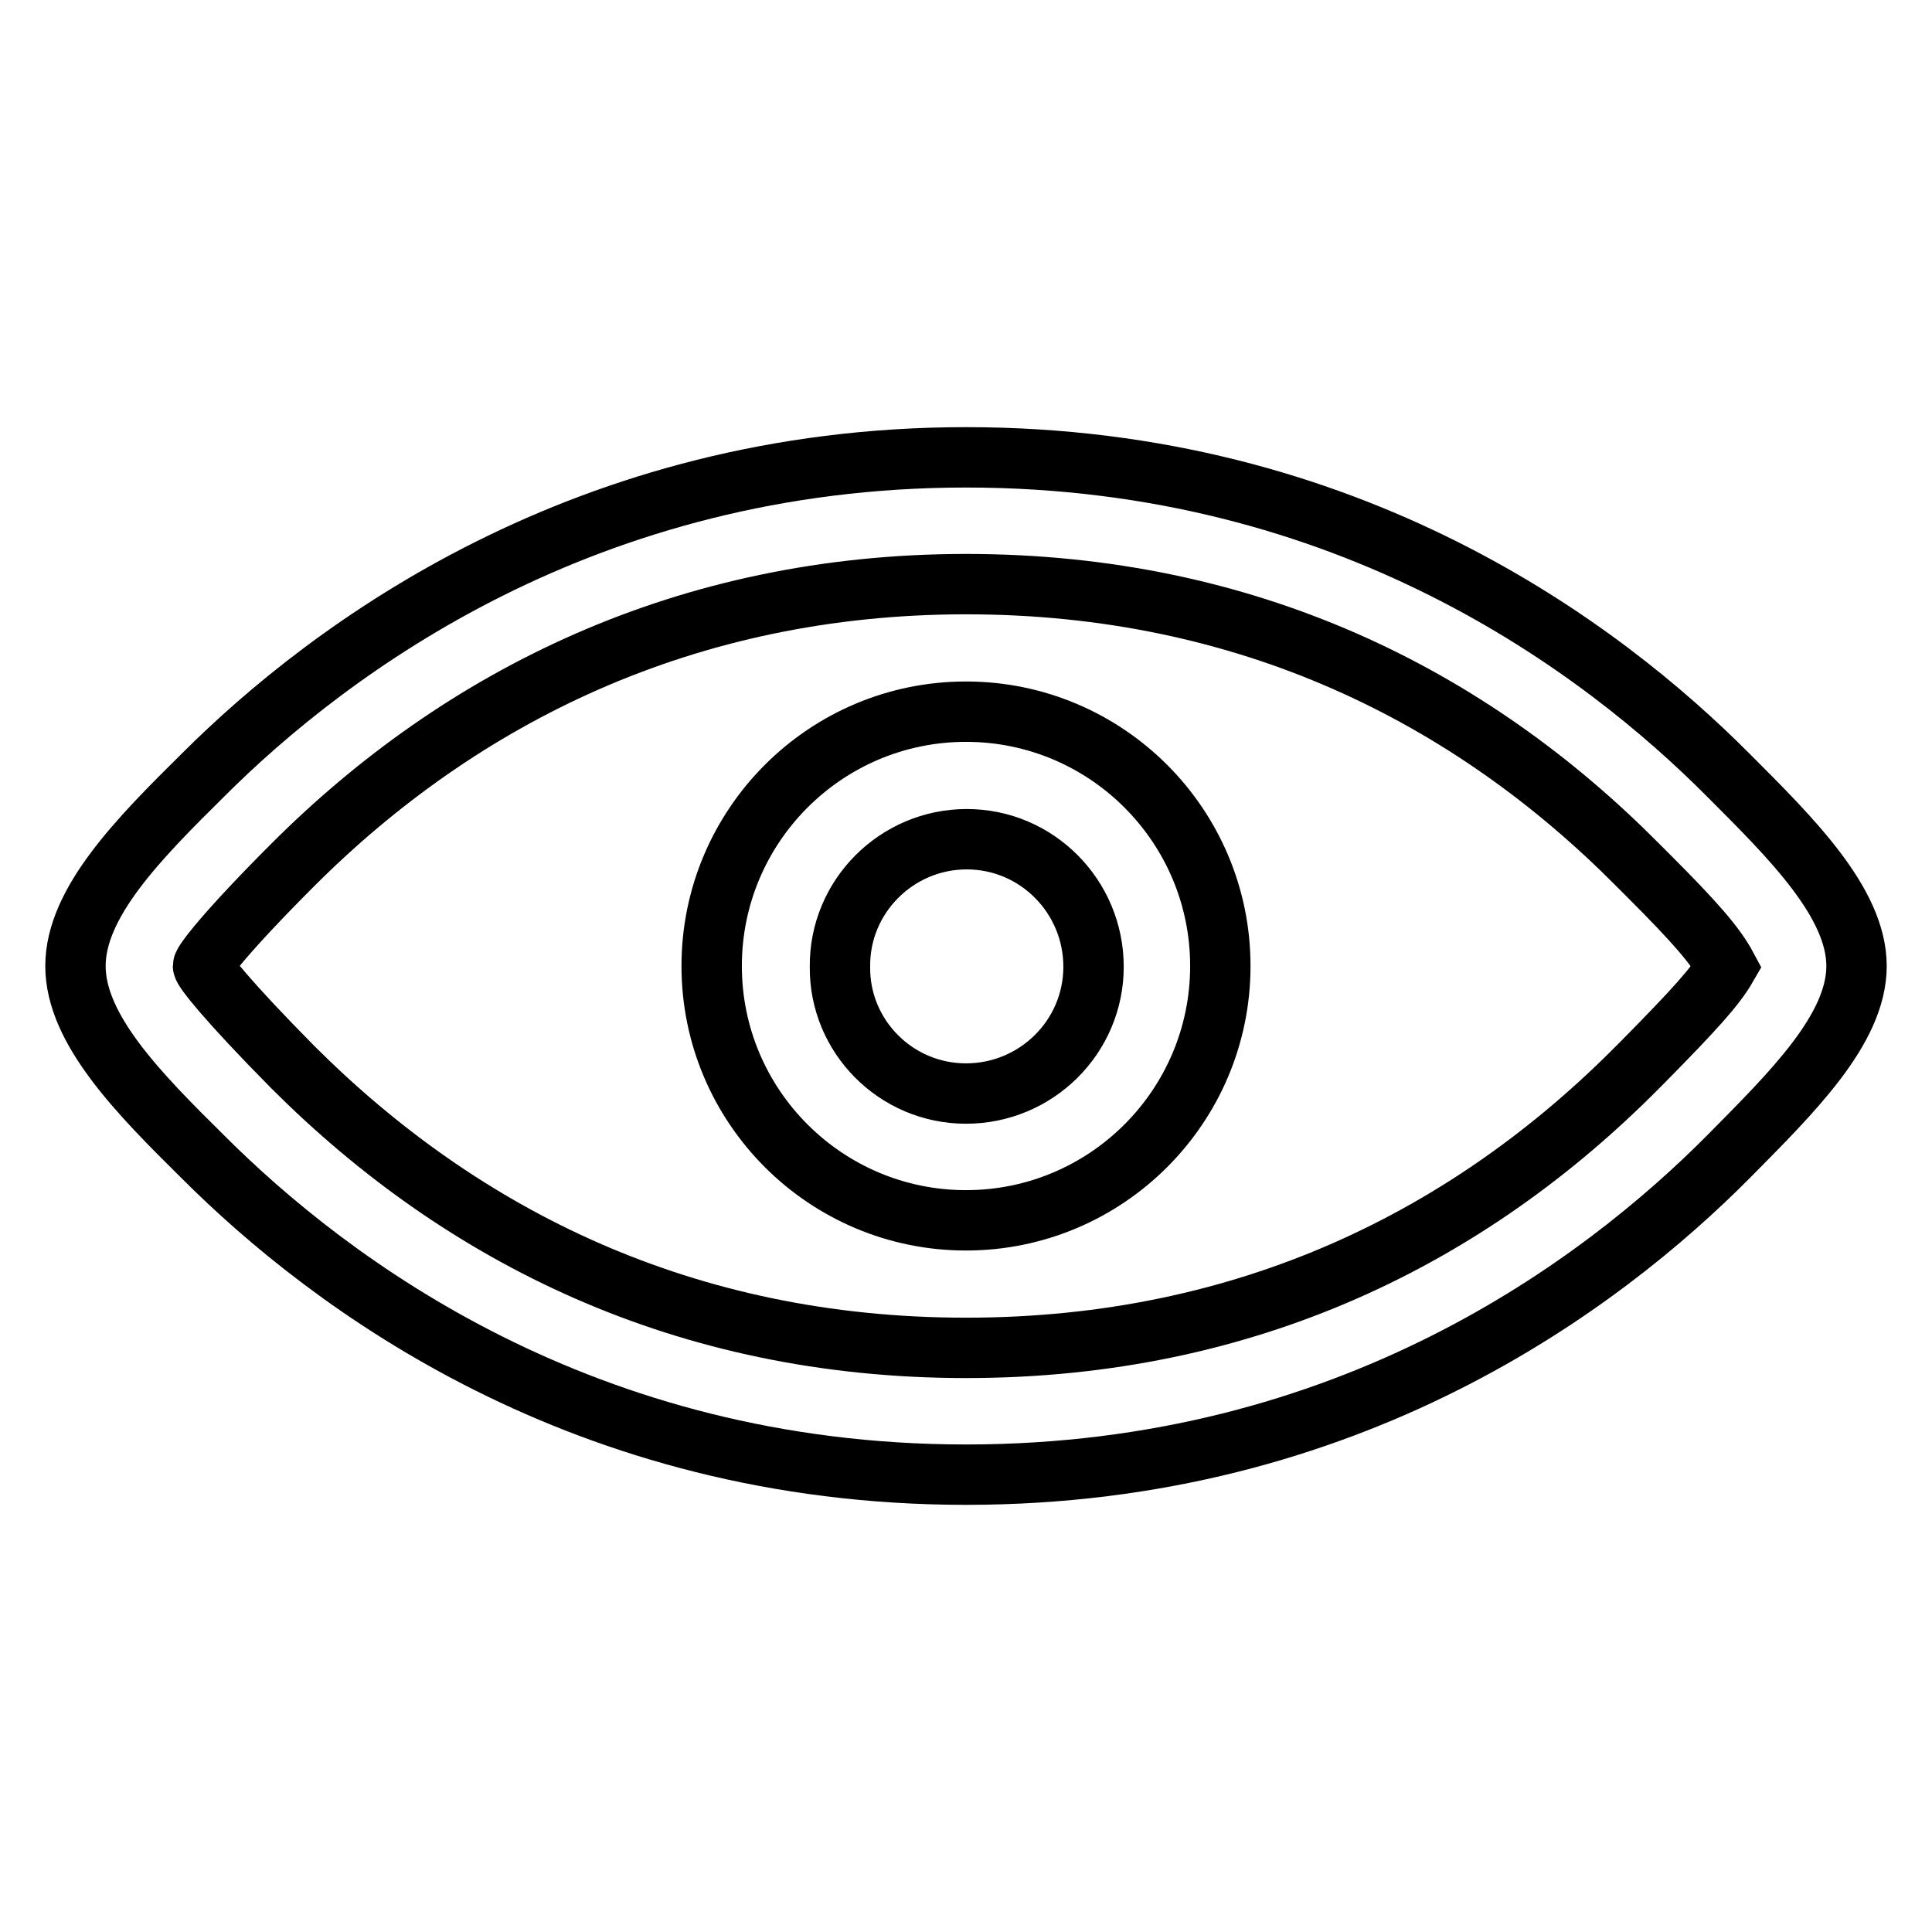 <?xml version="1.0" encoding="utf-8"?>
<!-- Svg Vector Icons : http://www.onlinewebfonts.com/icon -->
<!DOCTYPE svg PUBLIC "-//W3C//DTD SVG 1.1//EN" "http://www.w3.org/Graphics/SVG/1.1/DTD/svg11.dtd">
<svg version="1.1" xmlns="http://www.w3.org/2000/svg" xmlns:xlink="http://www.w3.org/1999/xlink" x="0px" y="0px" viewBox="0 0 256 256" enable-background="new 0 0 256 256" xml:space="preserve">
<g> <path stroke-width="8" fill-opacity="0" stroke="#000000"  d="M128,178.6c37.4,0,66.8-14.8,89-37.2l0.6-0.6c7.1-7.2,9.7-10.1,11.2-12.7c-1.5-2.8-4.2-5.9-10.4-12.1 l-1.4-1.4c-22.2-22.4-51.7-37.2-89-37.2c-37.1,0-66.9,14.9-89.2,37.2c-8.9,8.9-11.9,12.9-11.9,13.4s3.1,4.5,11.9,13.4 C61.2,163.8,90.7,178.6,128,178.6z M128,195.4c-50.7,0-84.3-25.3-101.1-42.1C18.4,144.9,10,136.4,10,128s8.4-16.9,16.9-25.3 C43.7,85.9,77.6,60.6,128,60.6c50.8,0,84.3,25.3,101,42.1c8.3,8.3,17,16.9,17,25.3s-8.6,16.8-17,25.3 C212.3,170.1,178.9,195.4,128,195.4L128,195.4z M128,144.9c9.3,0,16.9-7.5,16.9-16.8c0-9.3-7.5-16.9-16.8-16.9c0,0,0,0,0,0 c-9.3,0-16.9,7.6-16.8,16.9C111.2,137.3,118.7,144.9,128,144.9z M128,161.7c-18.6,0-33.7-15.1-33.7-33.7 c0-18.6,15.1-33.7,33.7-33.7c18.6,0,33.7,15.1,33.7,33.7C161.7,146.6,146.6,161.7,128,161.7z"/></g>
</svg>